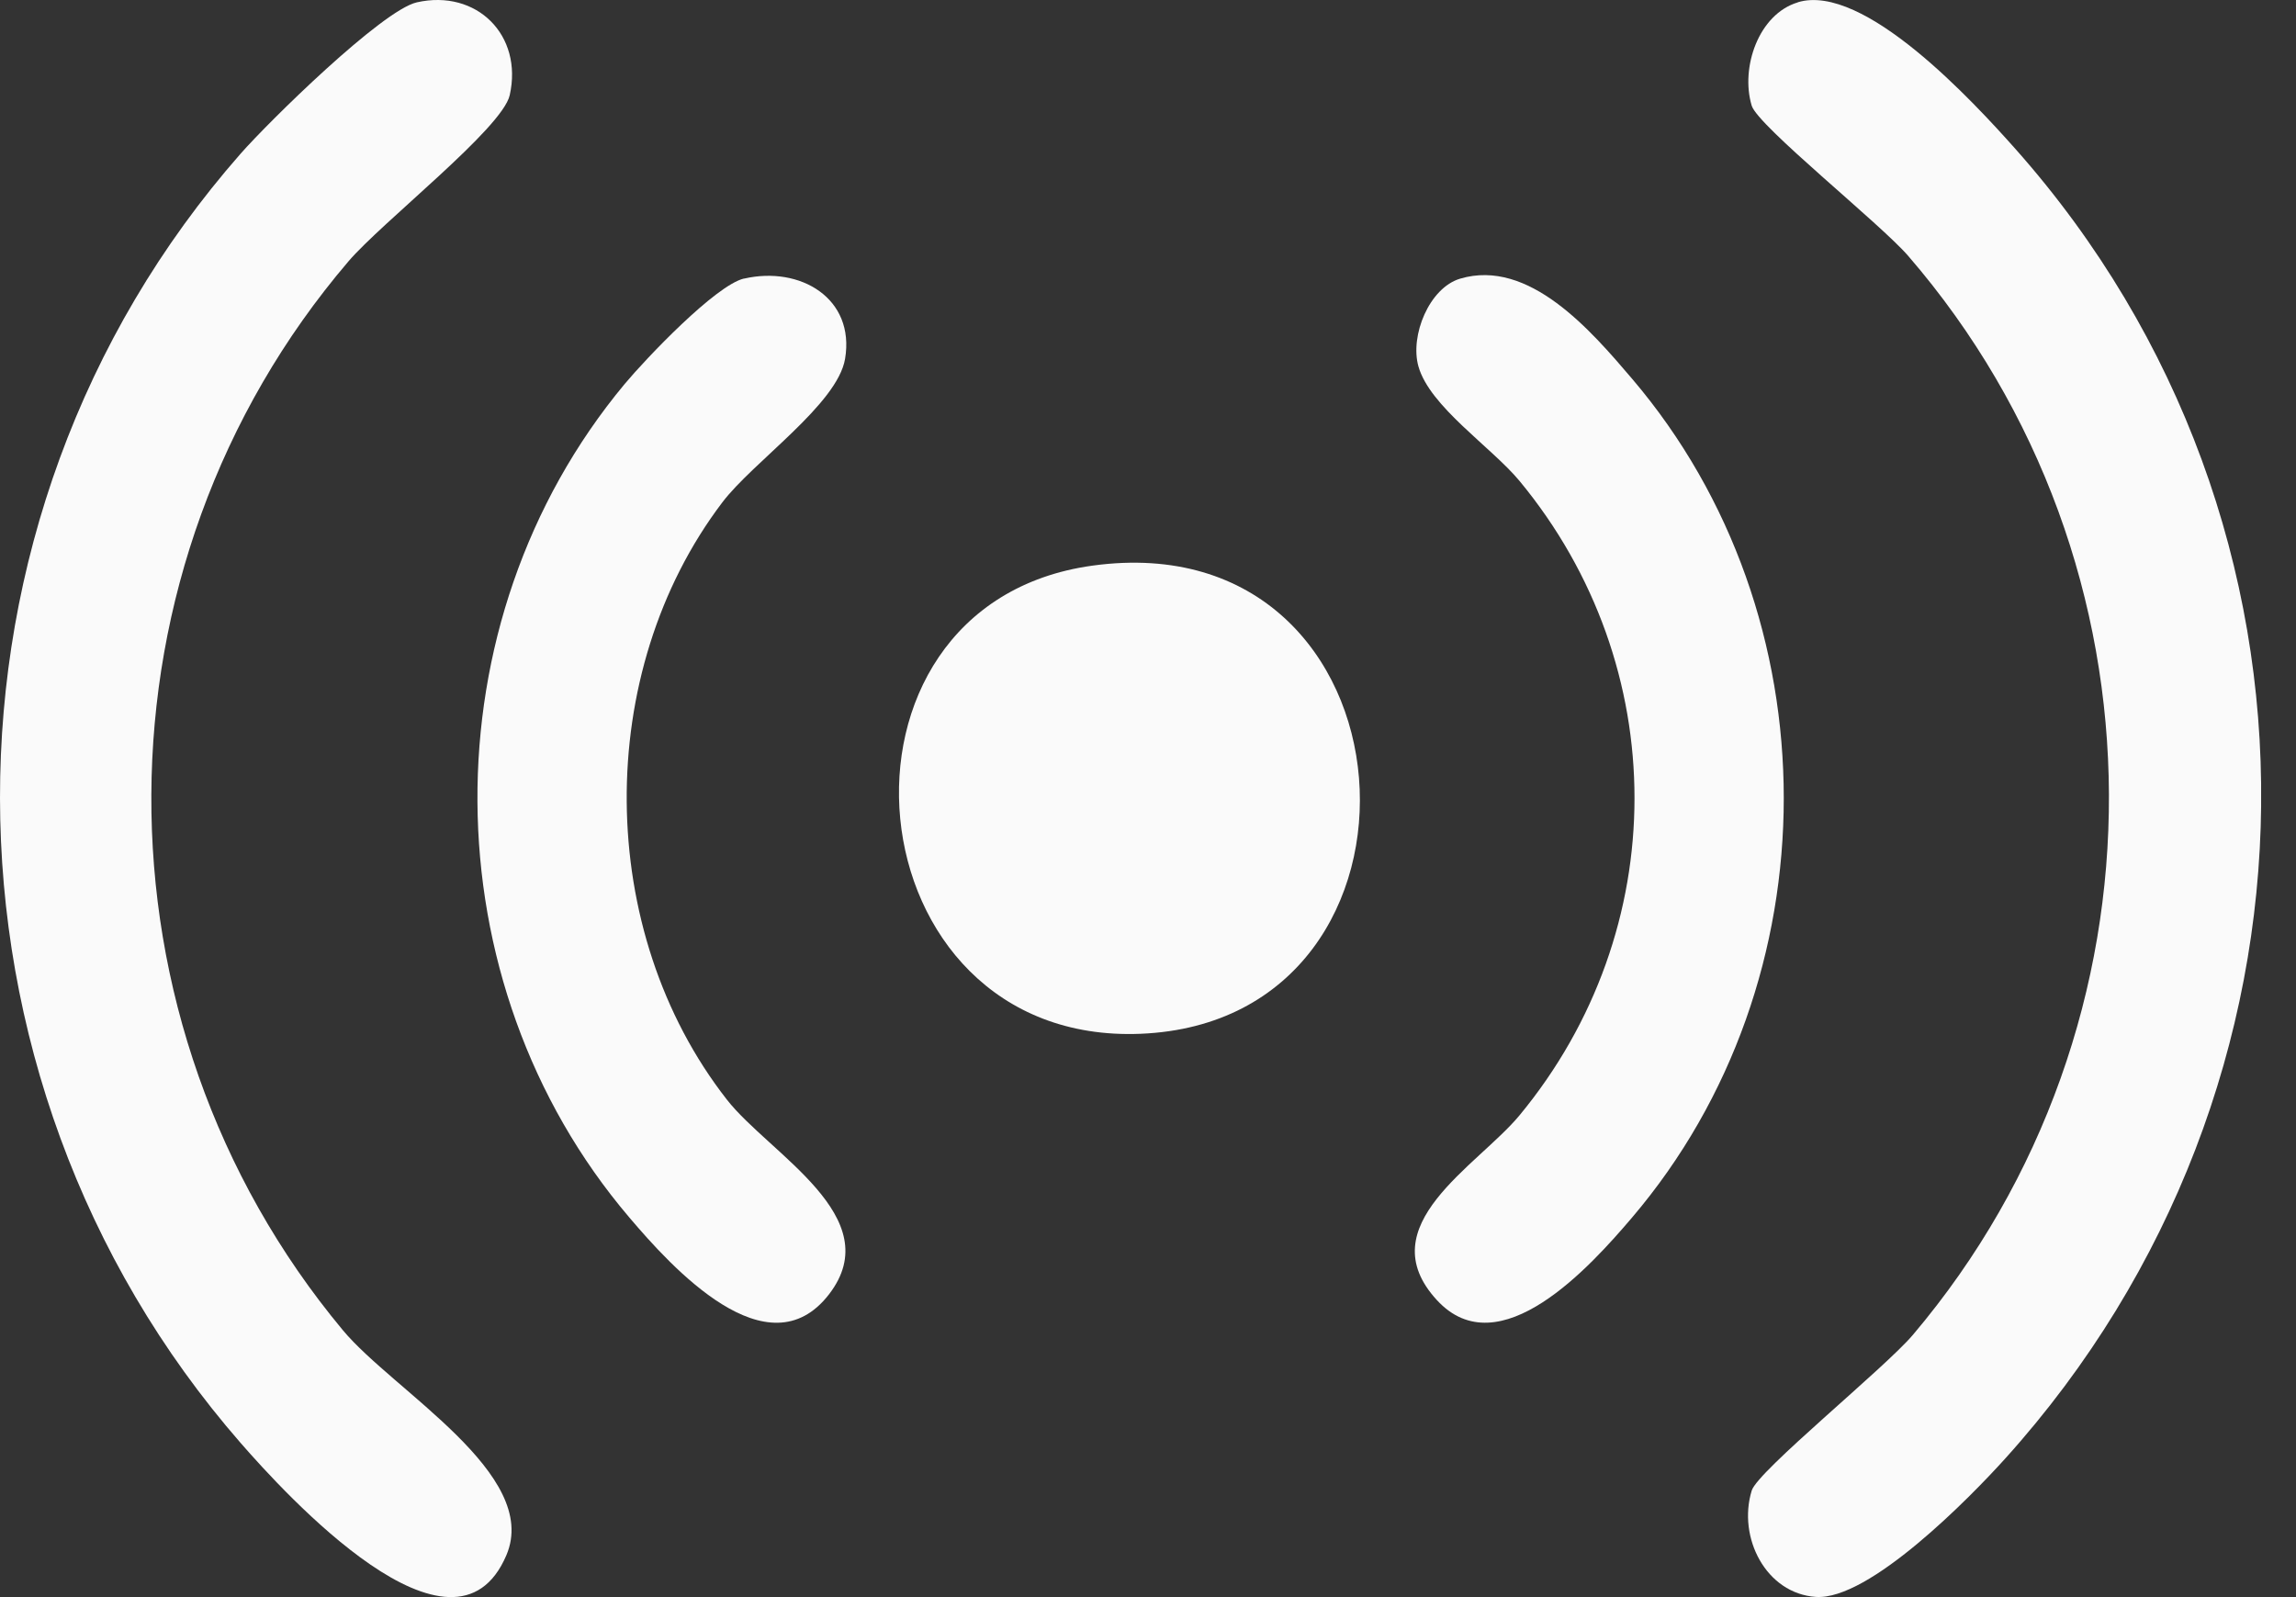 <svg xmlns="http://www.w3.org/2000/svg" width="46" height="32" viewBox="0 0 46 32" fill="none"><rect x="0" y="0" width="46" height="32" fill="#333333" stroke="none"/><g clip-path="url(#clip0_225_439)"><path d="M36.02 0.045C37.339 -0.351 39.53 2.031 40.377 2.982C47.062 10.509 46.89 21.773 40.182 29.215C39.459 30.018 37.446 32.067 36.382 31.996C35.384 31.93 34.808 30.809 35.095 29.866C35.214 29.473 37.757 27.415 38.325 26.745C43.592 20.525 43.562 11.3 38.231 5.128C37.671 4.48 35.218 2.523 35.095 2.117C34.866 1.354 35.233 0.283 36.02 0.047V0.045Z" fill="#FAFAFA"></path><path d="M8.351 0.047C9.55 -0.223 10.483 0.705 10.212 1.908C10.063 2.572 7.653 4.449 6.98 5.238C1.75 11.364 1.719 20.472 6.87 26.653C7.882 27.868 10.831 29.535 10.147 31.156C9.093 33.646 5.71 29.93 4.82 28.91C-1.586 21.562 -1.627 10.417 4.82 3.08C5.384 2.437 7.655 0.205 8.351 0.047Z" fill="#FAFAFA"></path><path d="M29.254 5.583C30.633 5.175 31.873 6.62 32.697 7.587C36.751 12.342 36.751 19.638 32.697 24.396C31.875 25.362 30.039 27.411 28.787 26.048C27.416 24.558 29.602 23.363 30.443 22.347C33.515 18.633 33.515 13.348 30.443 9.636C29.879 8.956 28.645 8.148 28.418 7.341C28.244 6.724 28.635 5.767 29.254 5.583Z" fill="#FAFAFA"></path><path d="M14.908 5.582C16.035 5.324 17.134 5.978 16.931 7.189C16.779 8.099 15.091 9.249 14.472 10.065C11.881 13.481 11.924 18.656 14.562 22.031C15.412 23.12 17.806 24.382 16.609 25.933C15.382 27.522 13.451 25.386 12.609 24.394C8.592 19.677 8.542 12.467 12.514 7.695C12.943 7.181 14.34 5.712 14.908 5.58V5.582Z" fill="#FAFAFA"></path><path d="M21.887 11.333C28.533 10.419 29.16 20.457 22.85 20.713C16.999 20.951 16.185 12.118 21.887 11.333Z" fill="#FAFAFA"></path></g><defs><clipPath id="clip0_225_439"><rect width="45.301" height="32" fill="white"></rect></clipPath></defs></svg>
